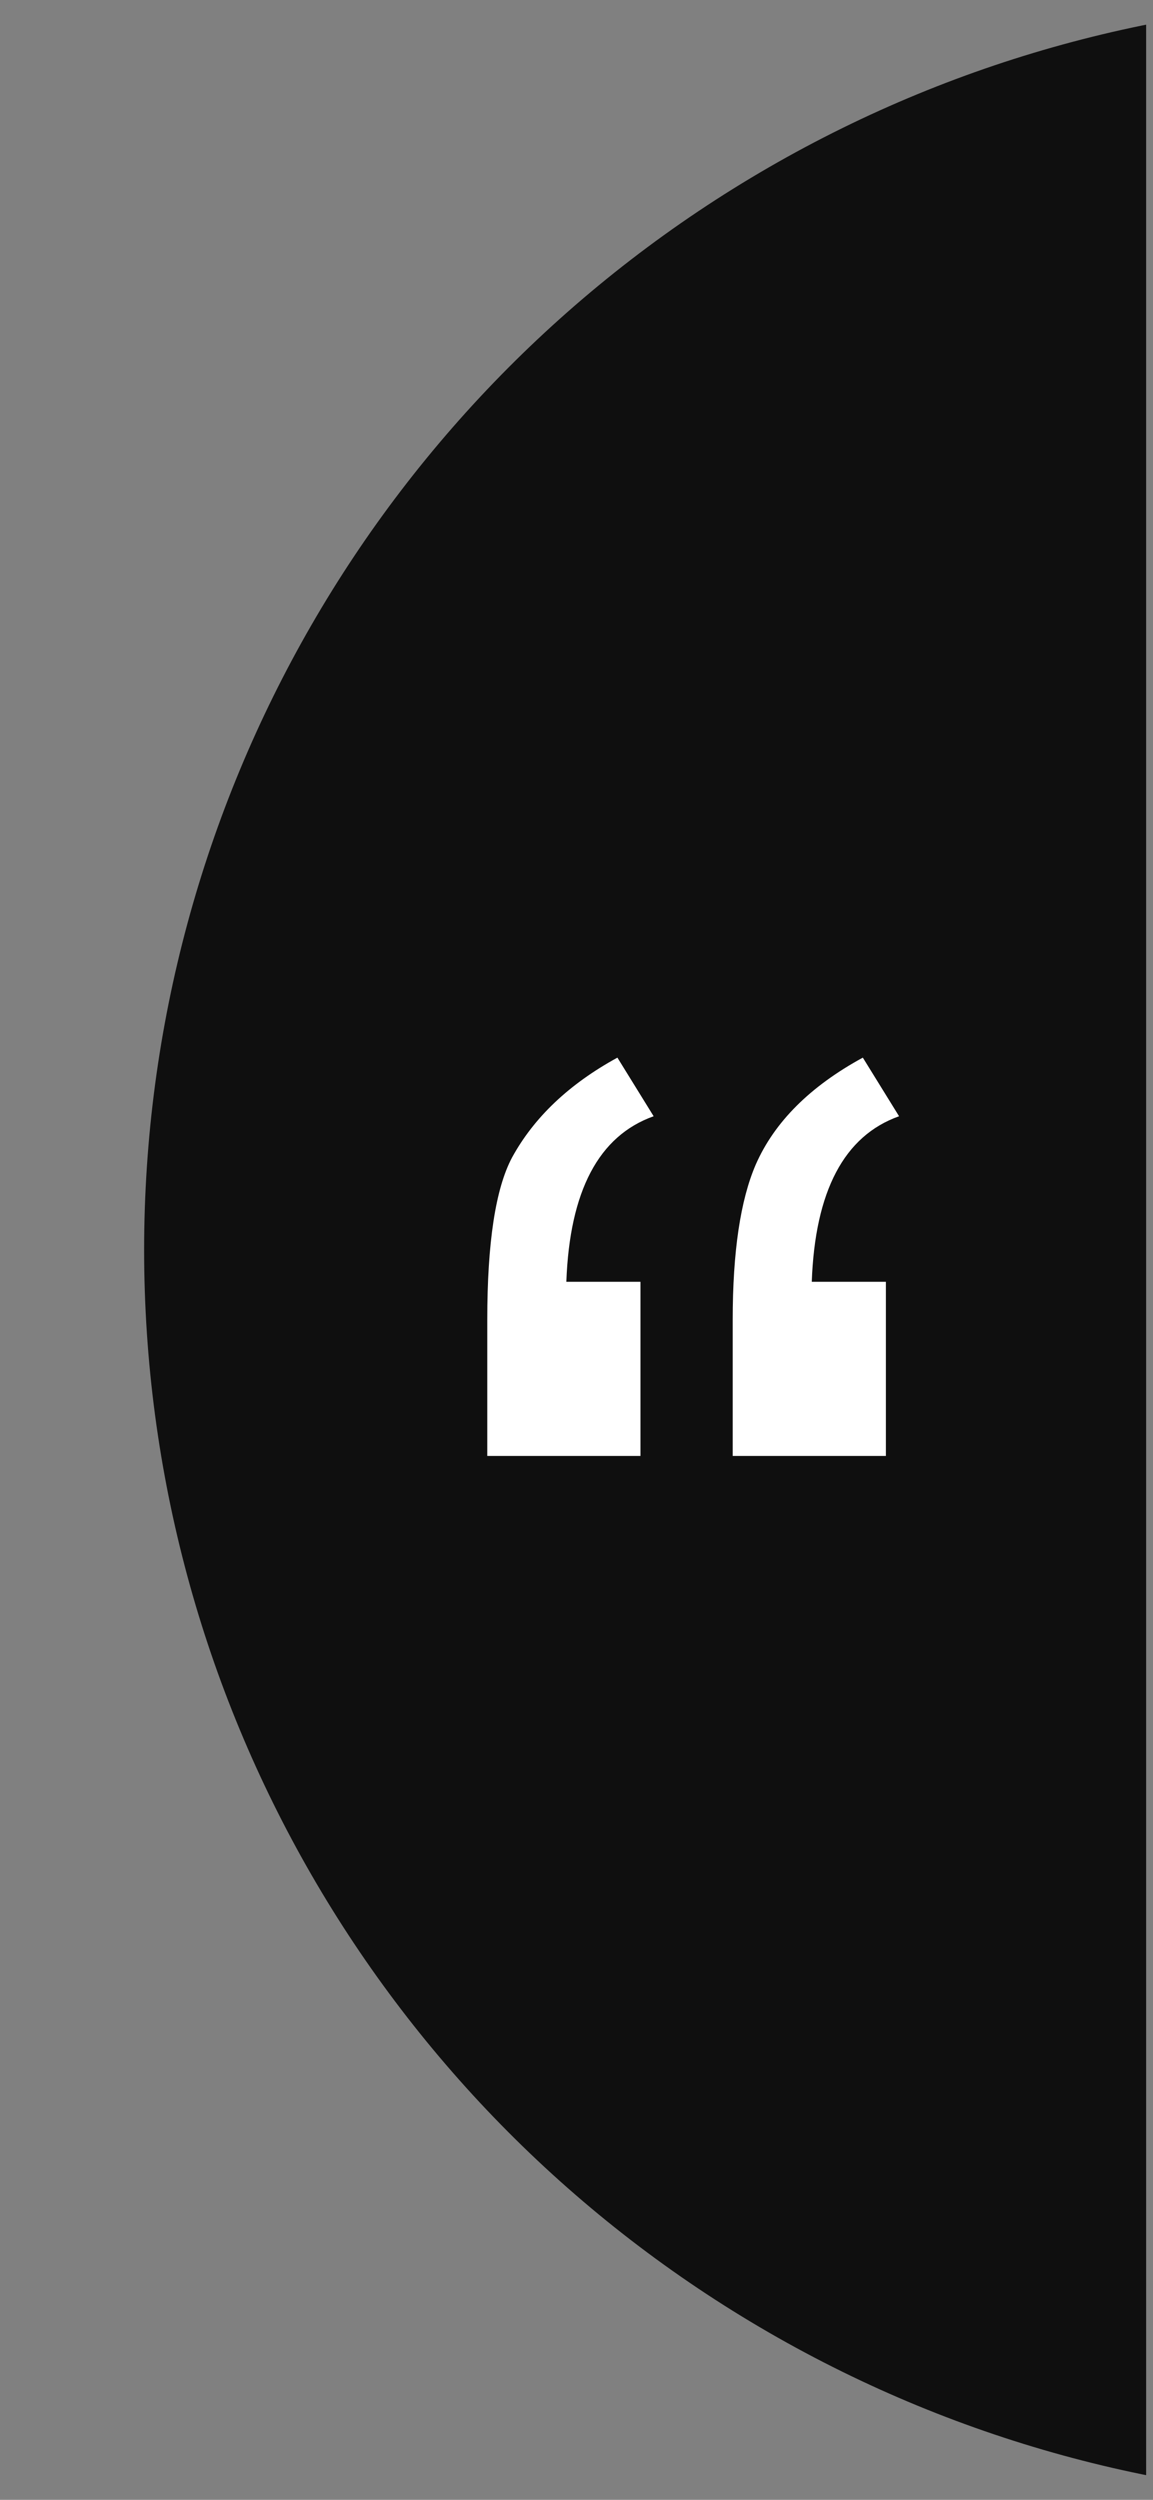 <?xml version="1.0" encoding="UTF-8"?> <svg xmlns="http://www.w3.org/2000/svg" width="84" height="182" viewBox="0 0 84 182" fill="none"><rect x="0" y="0" width="84" height="182" fill="#808080" stroke="none"/><g clip-path="url(#clip0_1892_615)"><circle cx="101.5" cy="91" r="91" fill="#0F0F0F"></circle><path d="M46.66 93.32V106H35.5V96.082C35.5 90.475 36.1 86.541 37.3 84.281C38.9 81.352 41.46 78.925 44.98 77L47.62 81.268C43.62 82.691 41.5 86.709 41.26 93.32H46.66ZM64.54 93.32V106H53.38V96.082C53.38 91.144 53.94 87.378 55.06 84.784C56.42 81.687 59.02 79.092 62.86 77L65.5 81.268C61.5 82.691 59.38 86.709 59.14 93.32H64.54Z" fill="white"></path></g><defs><clipPath id="clip0_1892_615"><rect width="83" height="182" fill="white" transform="translate(0.5)"></rect></clipPath></defs></svg> 
